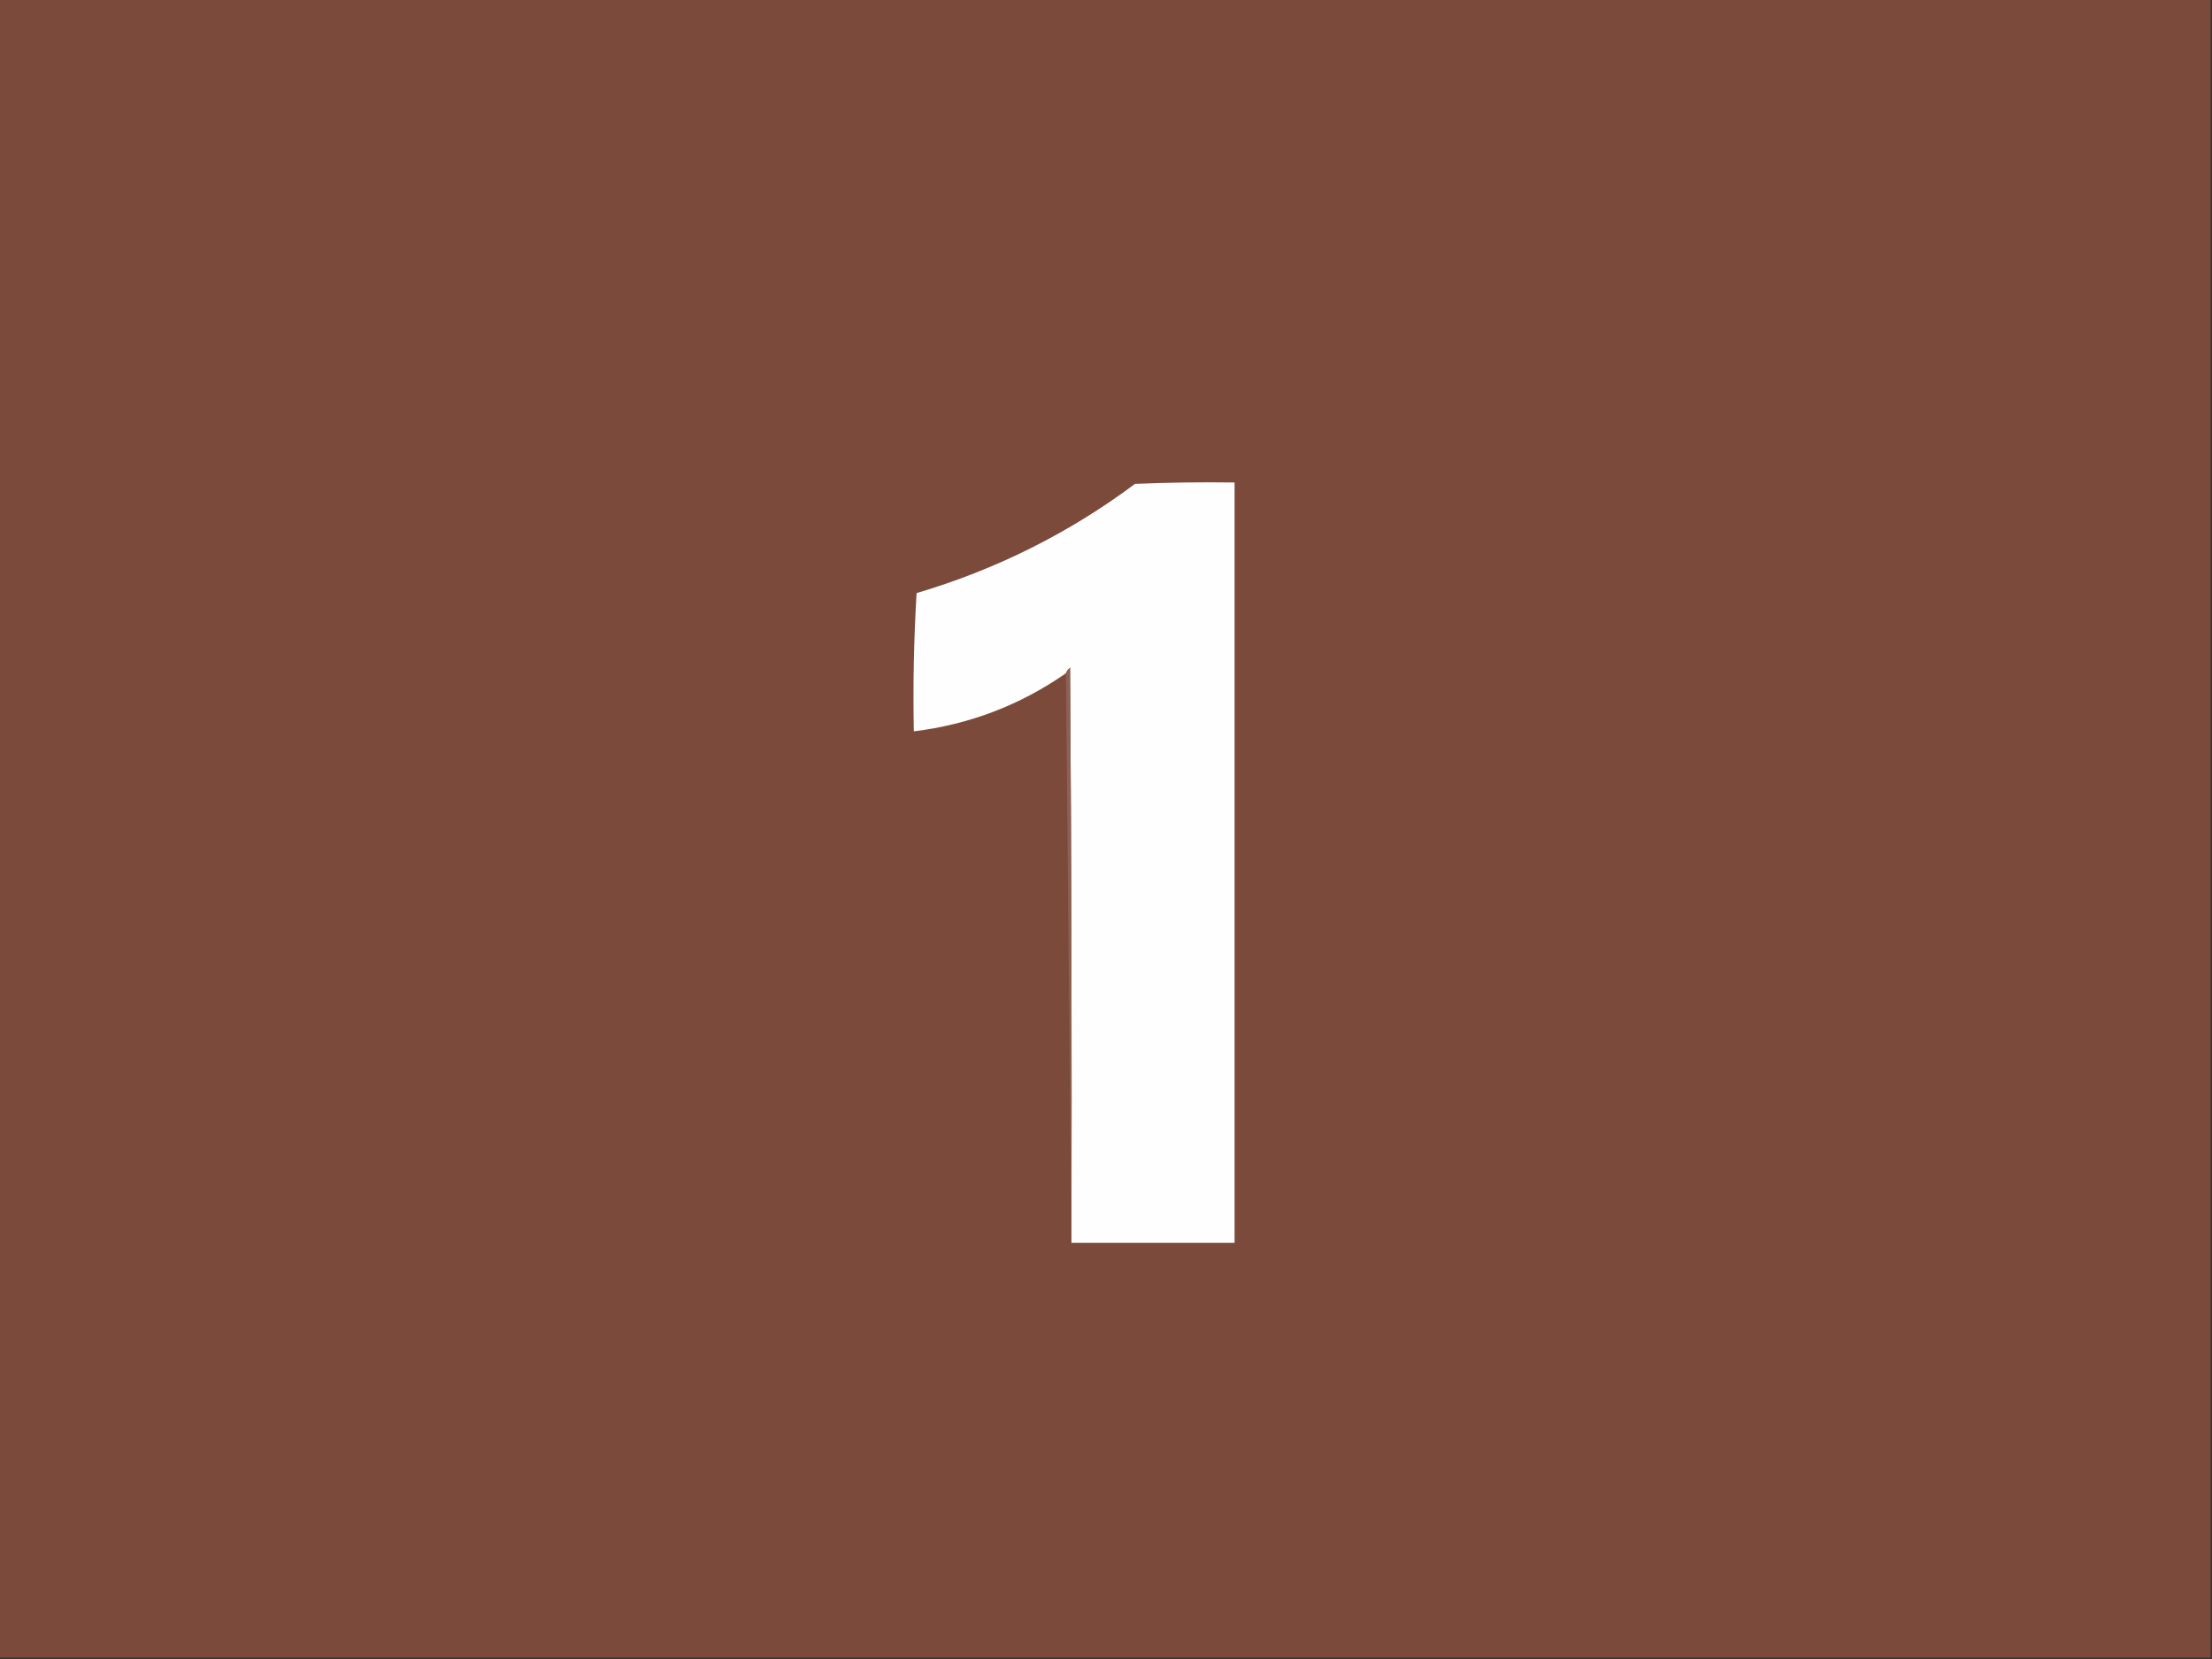 <?xml version="1.0" encoding="UTF-8"?>
<!DOCTYPE svg PUBLIC "-//W3C//DTD SVG 1.1//EN" "http://www.w3.org/Graphics/SVG/1.1/DTD/svg11.dtd">
<svg xmlns="http://www.w3.org/2000/svg" version="1.1" width="800px" height="600px" style="shape-rendering:geometricPrecision; text-rendering:geometricPrecision; image-rendering:optimizeQuality; fill-rule:evenodd; clip-rule:evenodd" xmlns:xlink="http://www.w3.org/1999/xlink">
<rect width="100%" height="100%" fill="#333333" stroke="none"/>
<g><path style="opacity:1" fill="#7c4a3b" d="M -0.5,-0.5 C 266.167,-0.5 532.833,-0.5 799.5,-0.5C 799.5,199.5 799.5,399.5 799.5,599.5C 532.833,599.5 266.167,599.5 -0.5,599.5C -0.5,399.5 -0.5,199.5 -0.5,-0.5 Z"/></g>
<g><path style="opacity:1" fill="#fefefe" d="M 387.5,449.5 C 387.667,380.166 387.5,310.833 387,241.5C 386.283,242.044 385.783,242.711 385.5,243.5C 368.964,255.015 350.631,262.015 330.5,264.5C 330.167,247.82 330.501,231.153 331.5,214.5C 360.285,205.978 386.618,192.811 410.5,175C 422.495,174.5 434.495,174.333 446.5,174.5C 446.5,266.167 446.5,357.833 446.5,449.5C 426.833,449.5 407.167,449.5 387.5,449.5 Z"/></g>
<g><path style="opacity:1" fill="#8c6053" d="M 387.5,449.5 C 386.833,380.833 386.167,312.167 385.5,243.5C 385.783,242.711 386.283,242.044 387,241.5C 387.5,310.833 387.667,380.166 387.5,449.5 Z"/></g>
</svg>
